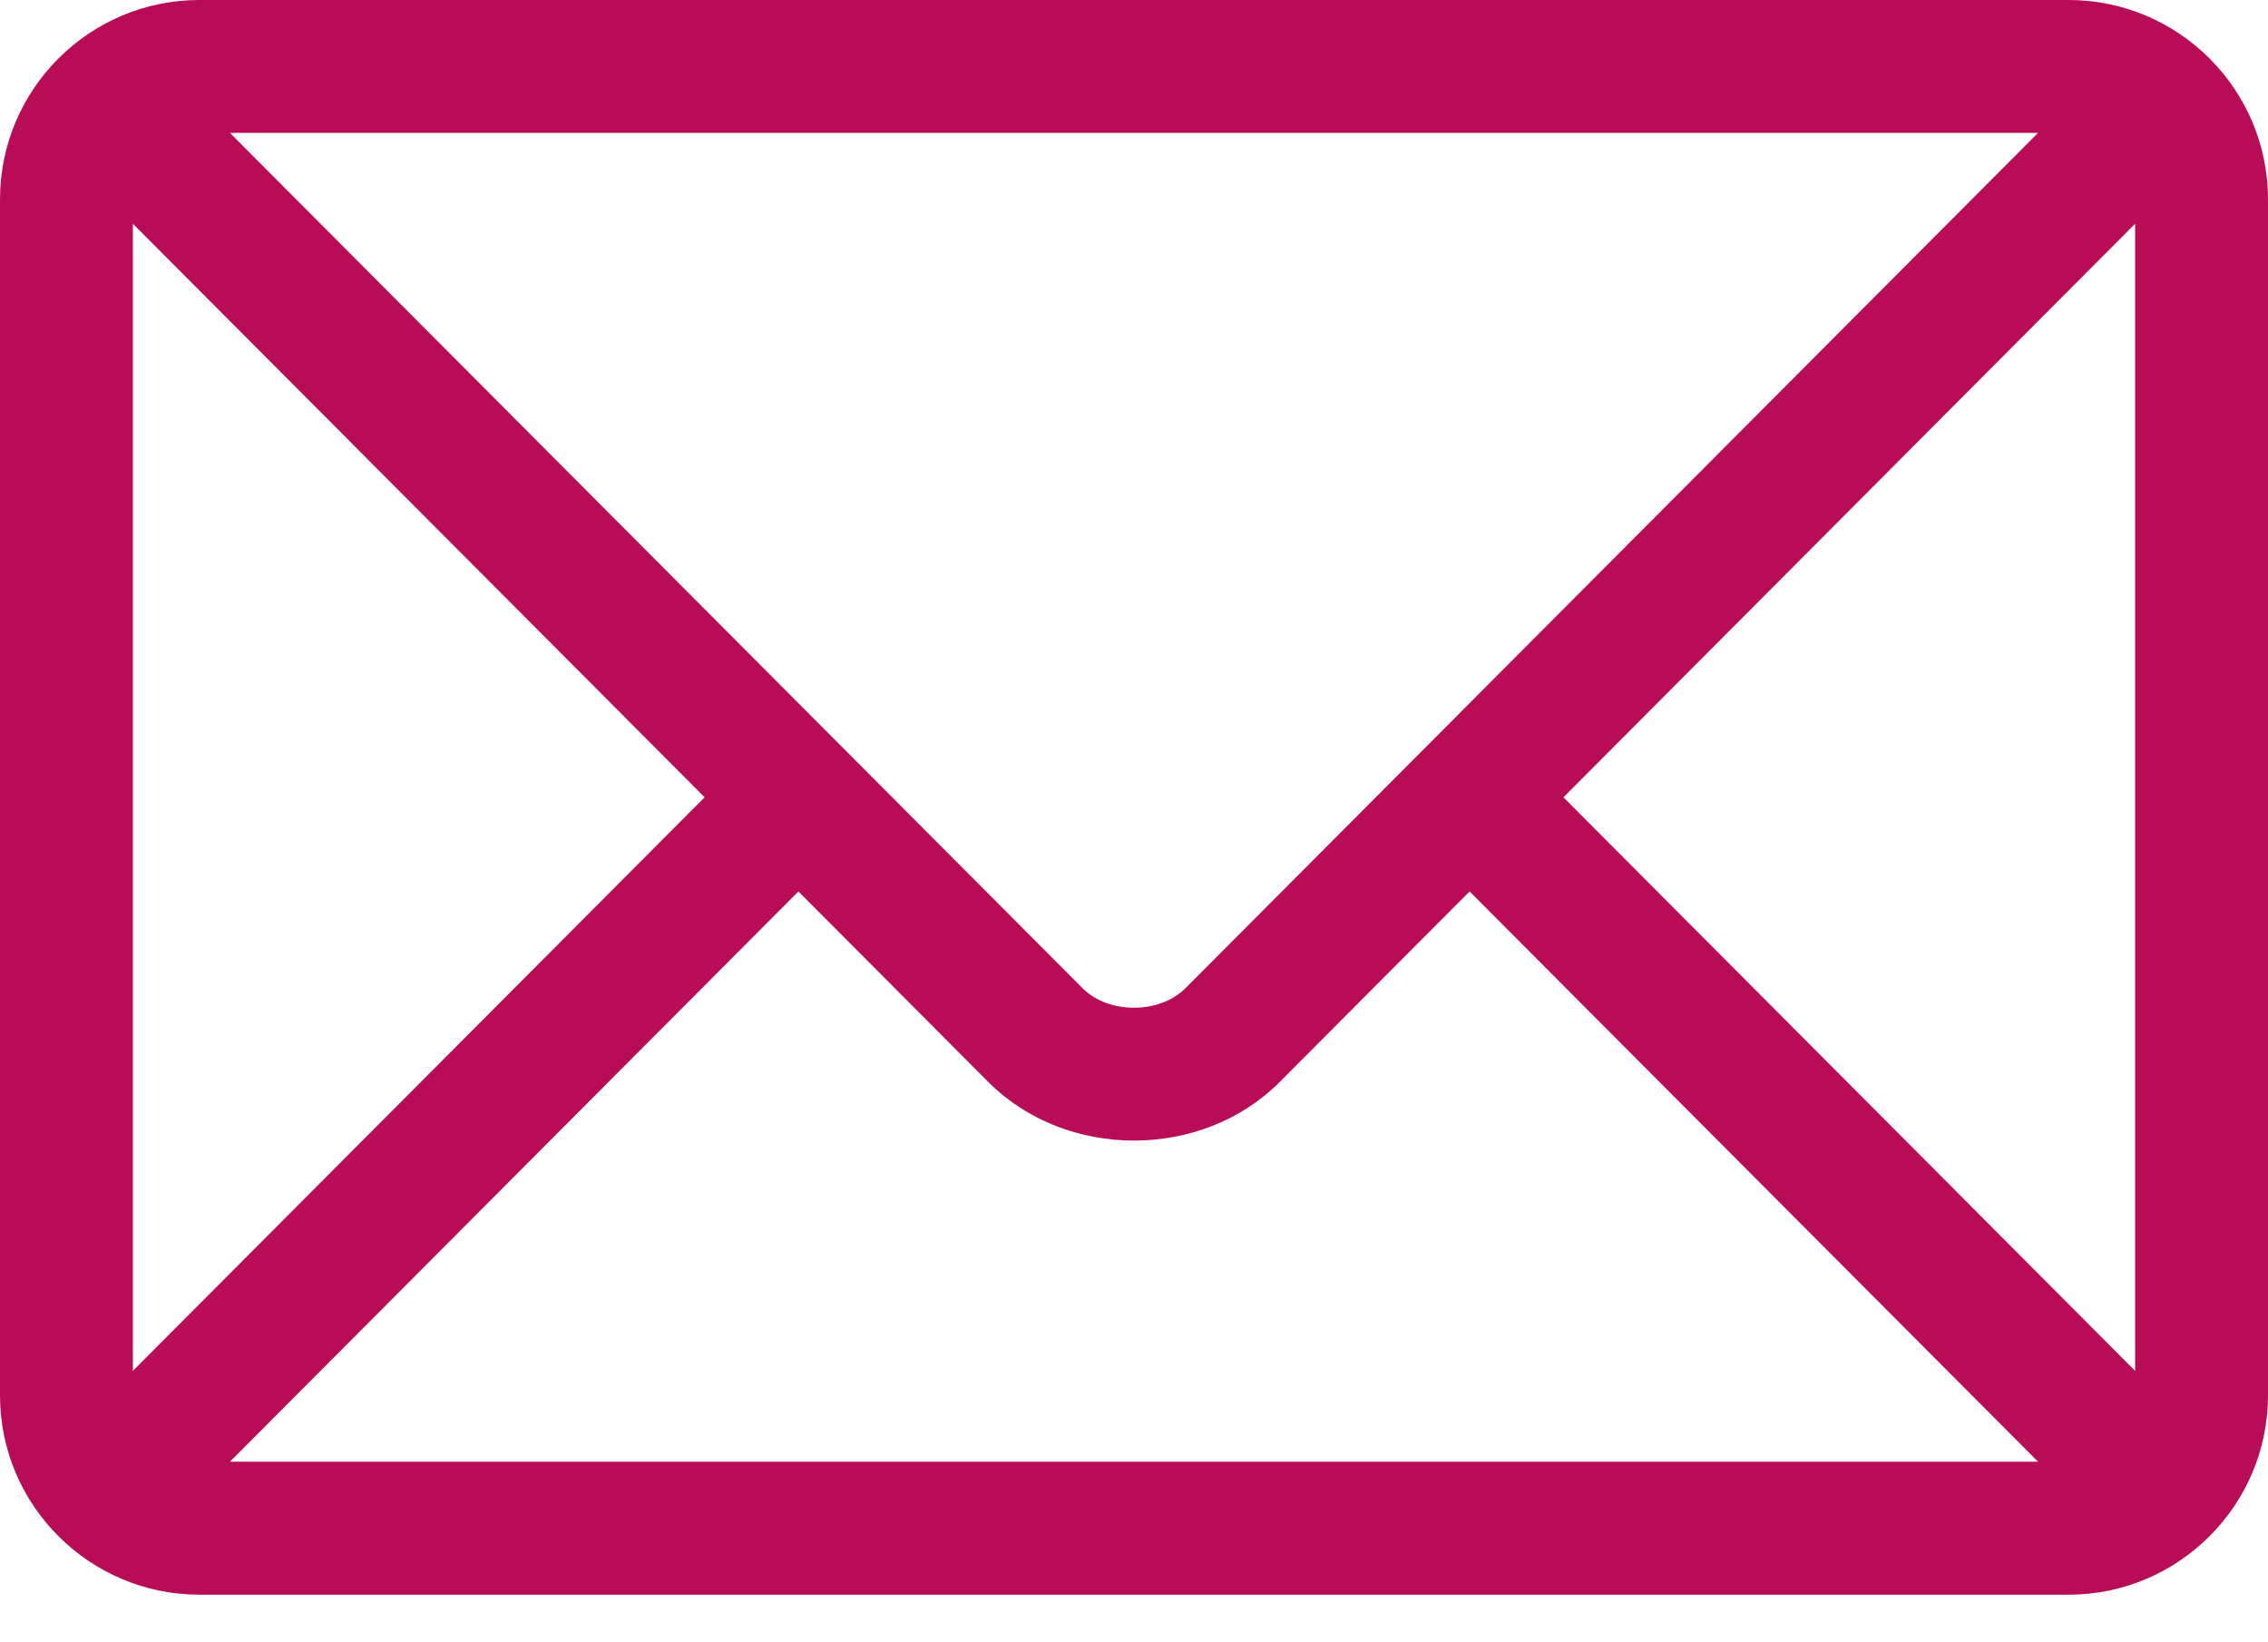 <svg xmlns="http://www.w3.org/2000/svg" width="29" height="21" viewBox="0 0 29 21" fill="none"><path d="M26.451 0H2.549C1.146 0 0 1.141 0 2.549V17.842C0 19.25 1.147 20.391 2.549 20.391H26.451C27.854 20.391 29 19.249 29 17.842V2.549C29 1.141 27.853 0 26.451 0ZM26.06 1.699C25.236 2.526 15.556 12.237 15.158 12.636C14.826 12.969 14.174 12.97 13.842 12.636L2.94 1.699H26.06ZM1.699 17.529V2.861L9.01 10.195L1.699 17.529ZM2.94 18.691L10.209 11.399L12.638 13.836C13.634 14.834 15.367 14.834 16.362 13.836L18.791 11.399L26.06 18.691H2.94ZM27.301 17.529L19.991 10.195L27.301 2.861V17.529Z" fill="#B80C57"></path></svg>